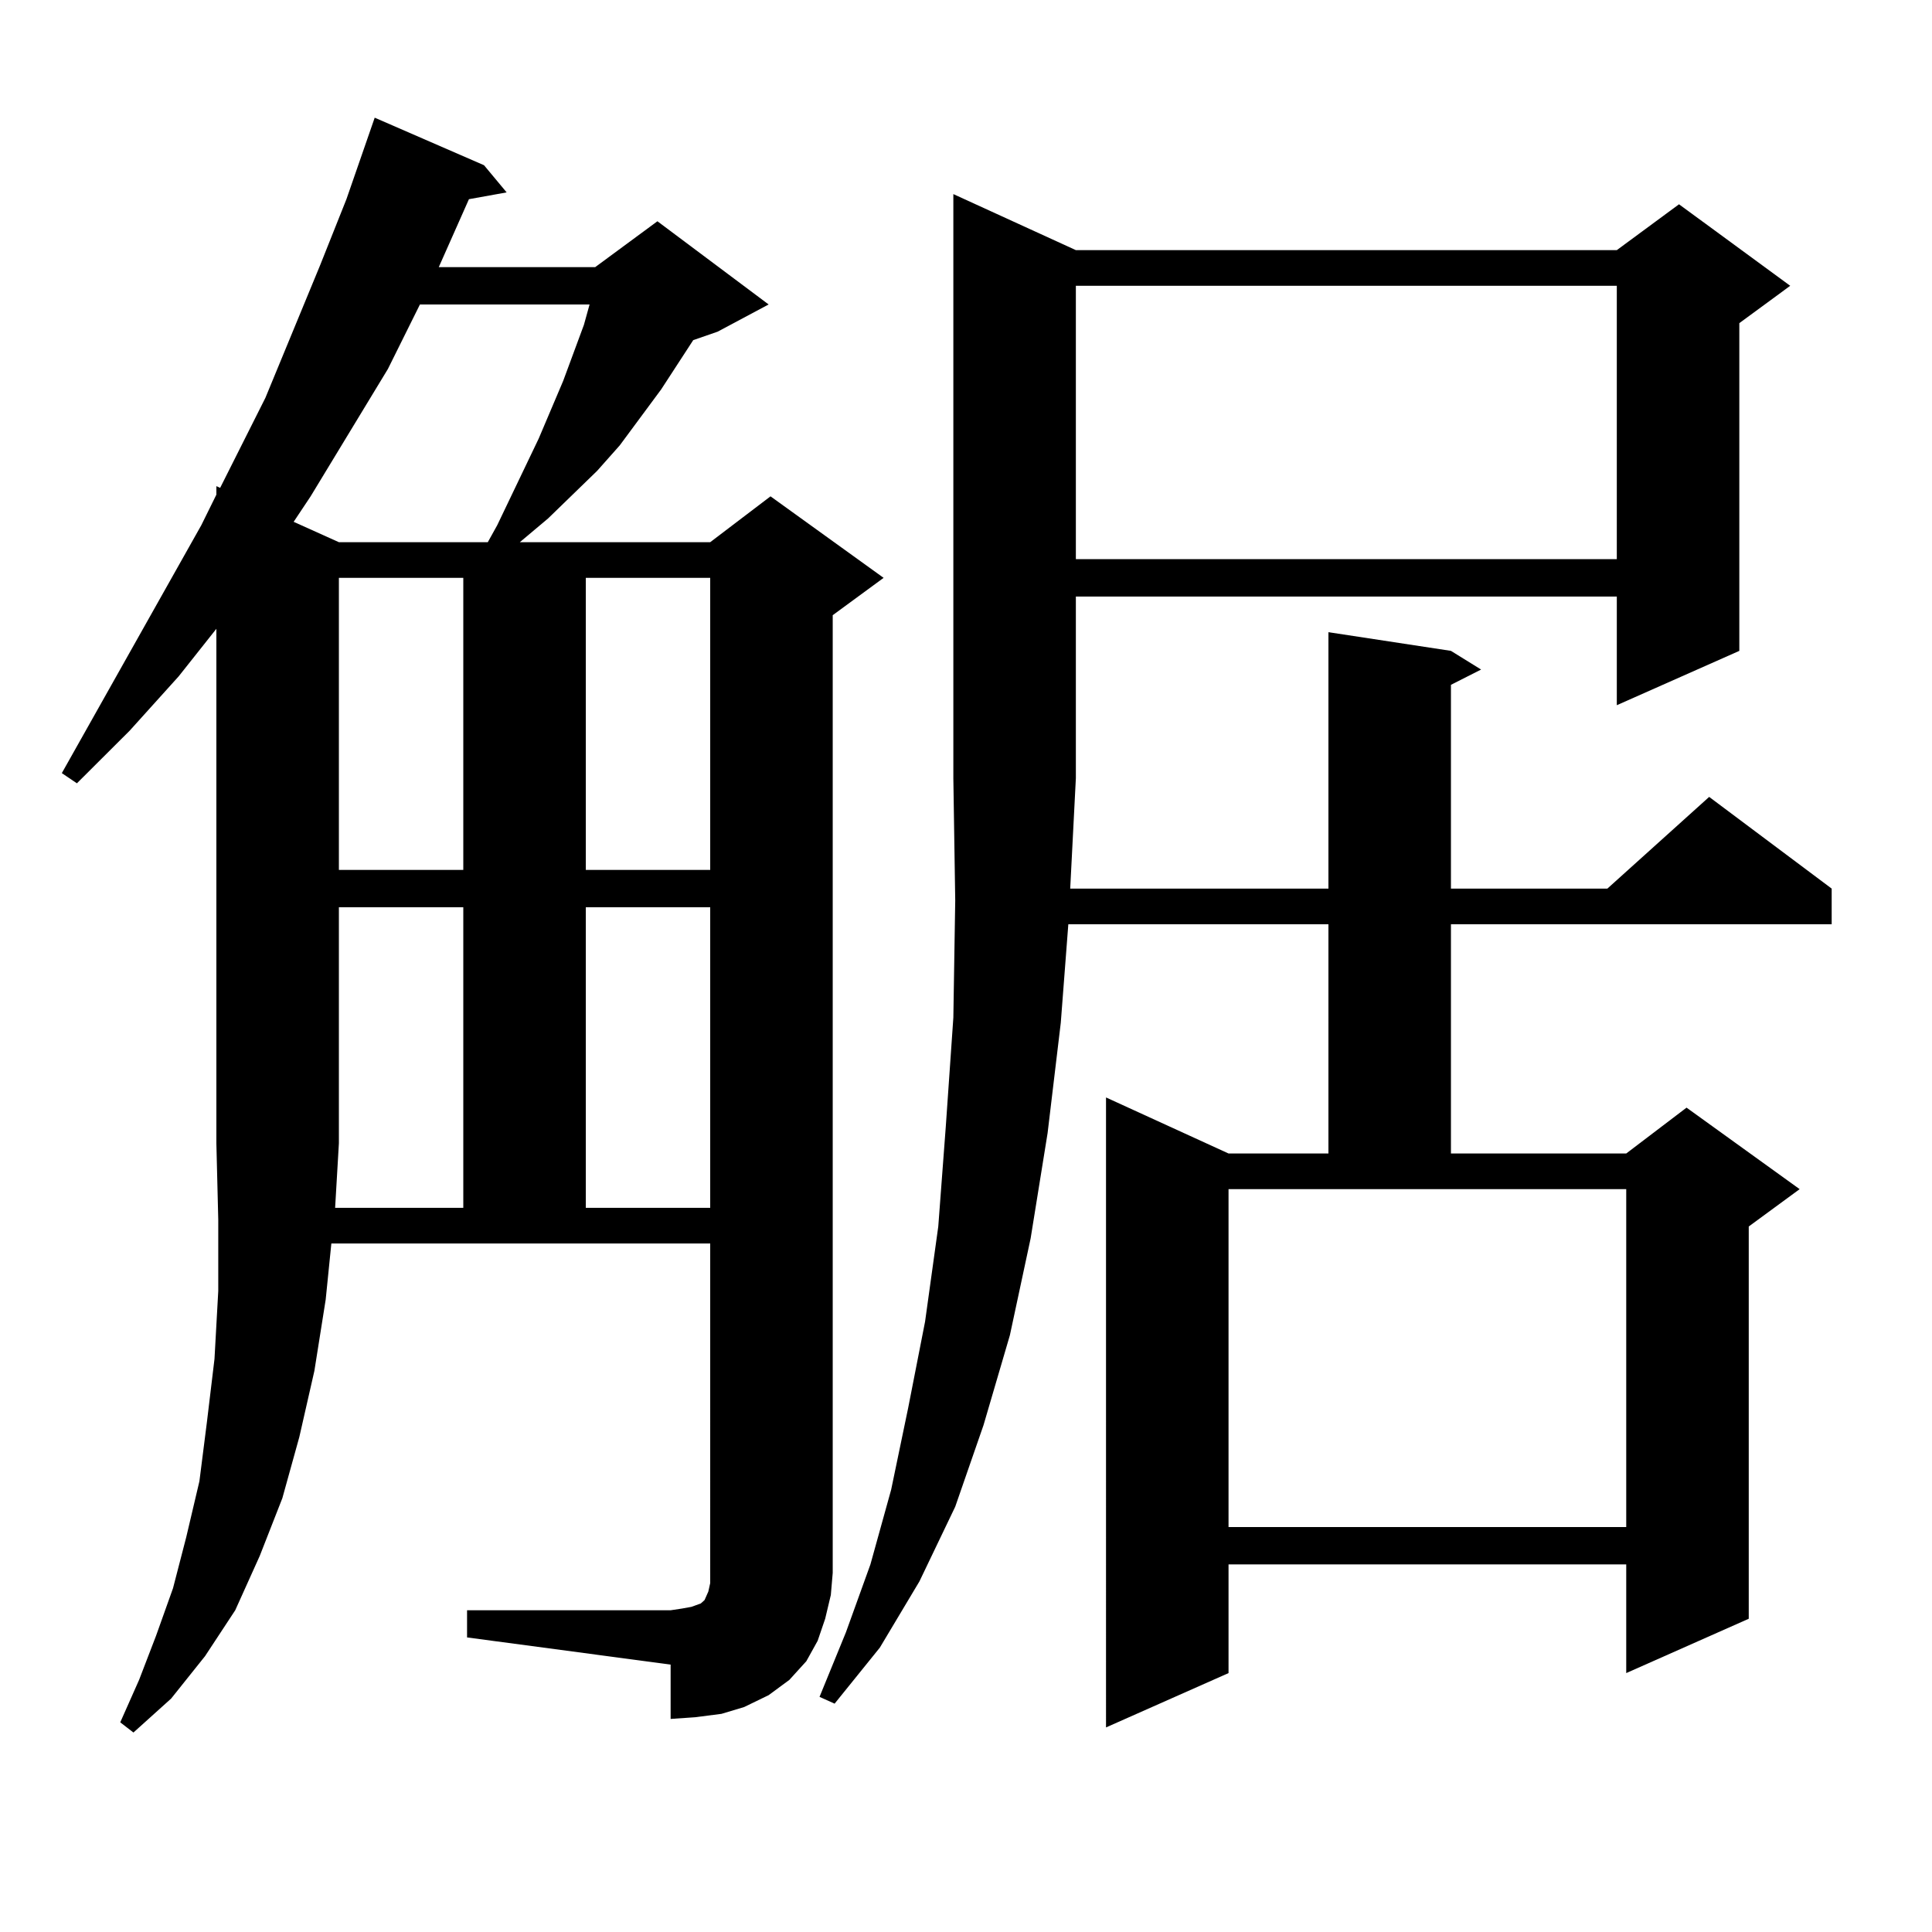 <?xml version="1.0" encoding="utf-8"?>
<!-- Generator: Adobe Illustrator 16.0.0, SVG Export Plug-In . SVG Version: 6.00 Build 0)  -->
<!DOCTYPE svg PUBLIC "-//W3C//DTD SVG 1.1//EN" "http://www.w3.org/Graphics/SVG/1.1/DTD/svg11.dtd">
<svg version="1.1" id="图层_1" xmlns="http://www.w3.org/2000/svg" xmlns:xlink="http://www.w3.org/1999/xlink" x="0px" y="0px"
	 width="1000px" height="1000px" viewBox="0 0 1000 1000" enable-background="new 0 0 1000 1000" xml:space="preserve">
<path d="M427.111,837.863l-3.902,11.426l-5.854,10.547l-8.78,9.668l-10.731,7.91l-12.683,6.152l-11.707,3.516l-13.658,1.758
	l-12.683,0.879v-28.125L241.75,847.531v-14.063h105.363l5.854-0.879l4.878-0.879l4.878-1.758l1.951-1.758l1.951-4.395l0.976-4.395
	v-5.273V643.625H171.508l-2.927,29.004l-5.854,36.914l-7.805,34.277l-8.78,31.641l-11.707,29.883l-12.683,28.125l-15.609,23.73
	l-17.561,21.973L69.071,896.75l-6.829-5.273l9.756-21.973l8.78-22.852l8.78-24.609l6.829-26.367l6.829-29.004l3.902-30.762
	l3.902-32.52l1.951-35.156V631.32l-0.976-39.551V325.461L92.485,350.07L67.12,378.195l-27.316,27.246l-7.805-5.273l72.193-128.32
	l7.805-15.82v-4.395l1.951,0.879l23.414-46.582l28.292-68.555l13.658-34.277l14.634-42.188L250.53,85.52l11.707,14.063
	l-19.512,3.516l-15.609,35.156h80.974l32.194-23.73l57.56,43.066l-26.341,14.063l-12.683,4.395l-16.585,25.488l-21.463,29.004
	l-11.707,13.184L283.7,268.332l-14.634,12.305h98.534l31.219-23.73l58.535,42.188l-26.341,19.336v495.703l-0.976,11.426
	L427.111,837.863z M217.36,157.59l-16.585,33.398l-39.999,65.918l-8.78,13.184l23.414,10.547h77.071l4.878-8.789l21.463-44.824
	l12.683-29.883l10.731-29.004l2.927-10.547H217.36z M239.799,625.168V469.602H175.41V591.77l-1.951,33.398H239.799z M175.41,299.094
	v151.172h64.389V299.094H175.41z M303.212,299.094v151.172h64.389V299.094H303.212z M303.212,469.602v155.566h64.389V469.602
	H303.212z M556.864,129.465h279.993l32.194-23.73l57.56,42.188l-26.341,19.336v169.629l-63.413,28.125v-56.25H556.864v94.043
	l-2.927,57.129h133.655V327.219l63.413,9.668l15.609,9.668l-15.609,7.91v105.469h80.974l52.682-47.461l63.413,47.461v18.457H751.006
	v118.652h90.729l31.219-23.73l58.535,42.188l-26.341,19.336v203.027l-63.413,28.125v-56.25H635.887v56.25l-63.413,28.125V568.039
	l63.413,29.004h51.706V478.391H552.962l-3.902,50.977l-6.829,57.129l-8.78,54.492l-10.731,50.098l-13.658,46.582l-14.634,42.188
	l-18.536,38.672l-20.487,34.277l-23.414,29.004l-7.805-3.516l13.658-33.398l12.683-35.156l10.731-38.672l8.78-42.188l8.78-44.824
	l6.829-49.219l3.902-51.855l3.902-56.25l0.976-60.645l-0.976-63.281V100.461L556.864,129.465z M556.864,147.922v141.504h279.993
	V147.922H556.864z M635.887,790.402h205.849V615.5H635.887V790.402z"/>
</svg>
